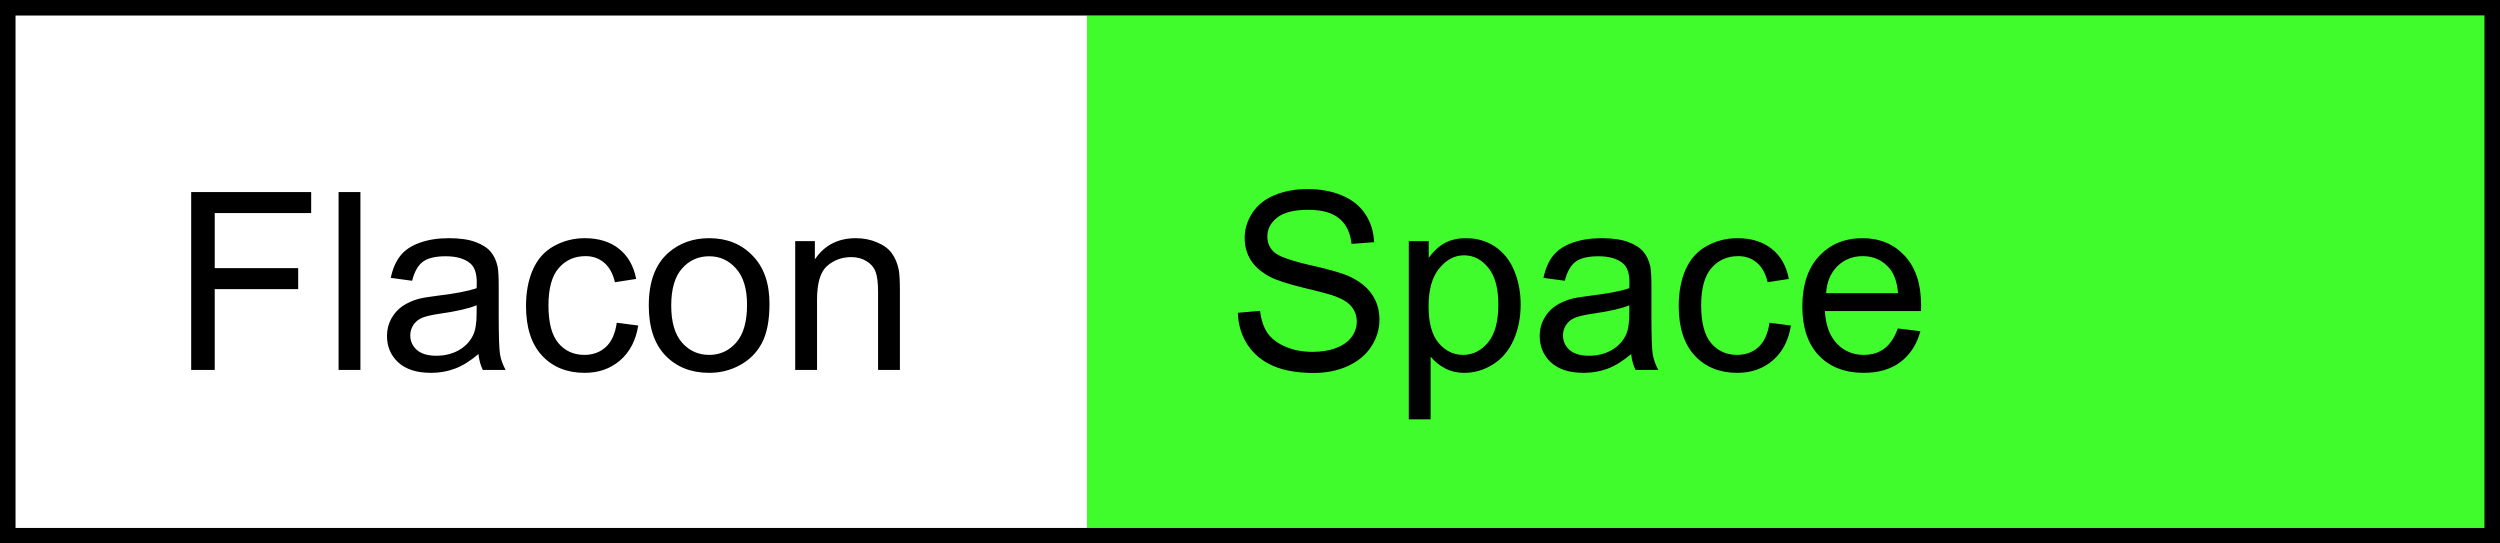 <?xml version="1.0" encoding="UTF-8"?> <svg xmlns="http://www.w3.org/2000/svg" width="391" height="85" viewBox="0 0 391 85" fill="none"><rect x="0" y="0" width="391" height="85" fill="#808080" stroke="none"/><g clip-path="url(#clip0_337_61)"><rect width="391" height="85" fill="white"></rect><path d="M170 2.428H393.429V82.571H170V2.428Z" fill="#41FC2D"></path><path d="M29.902 57.857V30.043H48.667V33.325H33.583V41.939H46.637V45.221H33.583V57.857H29.902ZM52.955 57.857V30.043H56.37V57.857H52.955ZM74.831 55.372C73.566 56.447 72.345 57.206 71.169 57.649C70.005 58.091 68.753 58.313 67.412 58.313C65.199 58.313 63.498 57.775 62.309 56.7C61.12 55.612 60.525 54.227 60.525 52.545C60.525 51.558 60.746 50.66 61.189 49.851C61.645 49.029 62.233 48.371 62.954 47.877C63.687 47.384 64.51 47.011 65.42 46.758C66.091 46.581 67.103 46.41 68.456 46.246C71.213 45.917 73.243 45.525 74.546 45.069C74.559 44.602 74.565 44.304 74.565 44.178C74.565 42.786 74.243 41.806 73.598 41.237C72.725 40.465 71.428 40.08 69.708 40.08C68.102 40.08 66.913 40.364 66.141 40.933C65.382 41.49 64.819 42.483 64.453 43.912L61.113 43.457C61.417 42.027 61.916 40.876 62.612 40.004C63.308 39.118 64.313 38.441 65.629 37.974C66.944 37.493 68.469 37.252 70.201 37.252C71.922 37.252 73.319 37.455 74.394 37.86C75.47 38.264 76.26 38.777 76.766 39.397C77.272 40.004 77.626 40.775 77.829 41.711C77.942 42.293 77.999 43.343 77.999 44.861V49.414C77.999 52.589 78.069 54.6 78.208 55.448C78.36 56.283 78.651 57.086 79.081 57.857H75.514C75.16 57.149 74.932 56.321 74.831 55.372ZM74.546 47.745C73.307 48.251 71.447 48.681 68.968 49.035C67.564 49.237 66.571 49.465 65.989 49.718C65.408 49.971 64.959 50.344 64.642 50.837C64.326 51.318 64.168 51.856 64.168 52.45C64.168 53.361 64.51 54.12 65.192 54.727C65.888 55.334 66.9 55.638 68.228 55.638C69.544 55.638 70.714 55.353 71.738 54.784C72.763 54.202 73.515 53.411 73.996 52.412C74.363 51.641 74.546 50.502 74.546 48.997V47.745ZM96.46 50.477L99.819 50.913C99.452 53.228 98.51 55.043 96.992 56.358C95.486 57.661 93.633 58.313 91.433 58.313C88.675 58.313 86.455 57.415 84.773 55.619C83.103 53.81 82.268 51.223 82.268 47.858C82.268 45.683 82.629 43.779 83.35 42.148C84.071 40.516 85.165 39.295 86.632 38.486C88.112 37.664 89.719 37.252 91.451 37.252C93.64 37.252 95.43 37.809 96.821 38.922C98.212 40.023 99.104 41.591 99.496 43.627L96.176 44.14C95.86 42.786 95.297 41.768 94.487 41.085C93.69 40.402 92.723 40.06 91.584 40.06C89.864 40.06 88.466 40.68 87.391 41.92C86.316 43.147 85.778 45.095 85.778 47.764C85.778 50.471 86.297 52.437 87.334 53.664C88.371 54.891 89.725 55.505 91.394 55.505C92.735 55.505 93.855 55.094 94.753 54.272C95.651 53.449 96.22 52.184 96.46 50.477ZM101.469 47.783C101.469 44.051 102.507 41.288 104.581 39.491C106.314 37.999 108.426 37.252 110.918 37.252C113.688 37.252 115.952 38.163 117.71 39.985C119.469 41.793 120.348 44.298 120.348 47.498C120.348 50.091 119.956 52.134 119.171 53.626C118.4 55.106 117.268 56.257 115.775 57.08C114.295 57.902 112.676 58.313 110.918 58.313C108.097 58.313 105.814 57.408 104.069 55.6C102.336 53.791 101.469 51.185 101.469 47.783ZM104.979 47.783C104.979 50.363 105.542 52.298 106.668 53.588C107.794 54.866 109.21 55.505 110.918 55.505C112.613 55.505 114.023 54.86 115.149 53.569C116.275 52.279 116.838 50.312 116.838 47.669C116.838 45.177 116.268 43.292 115.13 42.015C114.004 40.725 112.6 40.08 110.918 40.08C109.21 40.08 107.794 40.718 106.668 41.996C105.542 43.273 104.979 45.202 104.979 47.783ZM124.37 57.857V37.708H127.444V40.573C128.924 38.359 131.061 37.252 133.857 37.252C135.071 37.252 136.184 37.474 137.196 37.917C138.22 38.347 138.986 38.916 139.492 39.624C139.998 40.333 140.352 41.174 140.554 42.148C140.681 42.78 140.744 43.887 140.744 45.468V57.857H137.329V45.601C137.329 44.209 137.196 43.172 136.93 42.489C136.665 41.793 136.19 41.243 135.507 40.838C134.837 40.421 134.046 40.212 133.136 40.212C131.681 40.212 130.422 40.674 129.36 41.597C128.31 42.521 127.785 44.273 127.785 46.853V57.857H124.37Z" fill="black"></path><path d="M193.603 48.921L197.075 48.617C197.239 50.009 197.619 51.154 198.213 52.052C198.821 52.937 199.757 53.658 201.021 54.215C202.286 54.758 203.709 55.03 205.29 55.03C206.694 55.03 207.934 54.822 209.009 54.404C210.084 53.987 210.881 53.418 211.4 52.697C211.931 51.963 212.197 51.166 212.197 50.306C212.197 49.433 211.944 48.674 211.438 48.029C210.932 47.372 210.097 46.821 208.933 46.379C208.187 46.088 206.536 45.639 203.981 45.032C201.426 44.412 199.636 43.83 198.612 43.286C197.284 42.59 196.291 41.73 195.633 40.706C194.988 39.668 194.665 38.511 194.665 37.233C194.665 35.83 195.064 34.52 195.861 33.306C196.658 32.079 197.821 31.149 199.352 30.517C200.882 29.885 202.584 29.568 204.456 29.568C206.517 29.568 208.332 29.904 209.901 30.574C211.482 31.232 212.696 32.206 213.544 33.496C214.391 34.786 214.847 36.247 214.91 37.879L211.381 38.144C211.191 36.386 210.546 35.058 209.446 34.16C208.358 33.262 206.745 32.813 204.607 32.813C202.381 32.813 200.756 33.224 199.731 34.046C198.719 34.856 198.213 35.836 198.213 36.987C198.213 37.986 198.574 38.808 199.295 39.453C200.003 40.099 201.85 40.763 204.835 41.446C207.833 42.116 209.888 42.704 211.001 43.21C212.62 43.956 213.816 44.905 214.587 46.056C215.359 47.194 215.745 48.51 215.745 50.002C215.745 51.482 215.321 52.88 214.473 54.196C213.626 55.498 212.405 56.517 210.812 57.25C209.231 57.971 207.447 58.332 205.461 58.332C202.944 58.332 200.832 57.965 199.124 57.231C197.429 56.498 196.095 55.397 195.121 53.93C194.16 52.45 193.654 50.78 193.603 48.921ZM220.336 65.579V37.708H223.448V40.326C224.181 39.302 225.01 38.536 225.933 38.03C226.857 37.512 227.976 37.252 229.292 37.252C231.012 37.252 232.53 37.695 233.845 38.581C235.161 39.466 236.154 40.718 236.824 42.337C237.494 43.944 237.83 45.708 237.83 47.631C237.83 49.693 237.456 51.552 236.71 53.209C235.976 54.853 234.901 56.118 233.485 57.004C232.081 57.876 230.601 58.313 229.045 58.313C227.907 58.313 226.882 58.072 225.971 57.592C225.073 57.111 224.333 56.504 223.751 55.77V65.579H220.336ZM223.429 47.897C223.429 50.489 223.954 52.406 225.004 53.645C226.053 54.885 227.325 55.505 228.817 55.505C230.335 55.505 231.632 54.866 232.707 53.588C233.795 52.298 234.338 50.306 234.338 47.612C234.338 45.044 233.807 43.122 232.745 41.844C231.695 40.566 230.436 39.928 228.969 39.928C227.514 39.928 226.224 40.611 225.098 41.977C223.985 43.33 223.429 45.303 223.429 47.897ZM255.114 55.372C253.849 56.447 252.629 57.206 251.452 57.649C250.289 58.091 249.036 58.313 247.696 58.313C245.482 58.313 243.781 57.775 242.592 56.7C241.403 55.612 240.808 54.227 240.808 52.545C240.808 51.558 241.03 50.66 241.472 49.851C241.928 49.029 242.516 48.371 243.237 47.877C243.971 47.384 244.793 47.011 245.703 46.758C246.374 46.581 247.386 46.41 248.739 46.246C251.497 45.917 253.527 45.525 254.83 45.069C254.842 44.602 254.848 44.304 254.848 44.178C254.848 42.786 254.526 41.806 253.881 41.237C253.008 40.465 251.712 40.08 249.991 40.08C248.385 40.08 247.196 40.364 246.424 40.933C245.665 41.49 245.103 42.483 244.736 43.912L241.396 43.457C241.7 42.027 242.2 40.876 242.895 40.004C243.591 39.118 244.597 38.441 245.912 37.974C247.228 37.493 248.752 37.252 250.485 37.252C252.205 37.252 253.603 37.455 254.678 37.86C255.753 38.264 256.543 38.777 257.049 39.397C257.555 40.004 257.91 40.775 258.112 41.711C258.226 42.293 258.283 43.343 258.283 44.861V49.414C258.283 52.589 258.352 54.6 258.491 55.448C258.643 56.283 258.934 57.086 259.364 57.857H255.797C255.443 57.149 255.215 56.321 255.114 55.372ZM254.83 47.745C253.59 48.251 251.731 48.681 249.251 49.035C247.847 49.237 246.854 49.465 246.273 49.718C245.691 49.971 245.242 50.344 244.926 50.837C244.609 51.318 244.451 51.856 244.451 52.45C244.451 53.361 244.793 54.12 245.476 54.727C246.171 55.334 247.183 55.638 248.511 55.638C249.827 55.638 250.997 55.353 252.021 54.784C253.046 54.202 253.799 53.411 254.279 52.412C254.646 51.641 254.83 50.502 254.83 48.997V47.745ZM276.744 50.477L280.102 50.913C279.735 53.228 278.793 55.043 277.275 56.358C275.77 57.661 273.917 58.313 271.716 58.313C268.958 58.313 266.738 57.415 265.056 55.619C263.386 53.81 262.552 51.223 262.552 47.858C262.552 45.683 262.912 43.779 263.633 42.148C264.354 40.516 265.448 39.295 266.915 38.486C268.395 37.664 270.002 37.252 271.735 37.252C273.923 37.252 275.713 37.809 277.104 38.922C278.495 40.023 279.387 41.591 279.779 43.627L276.459 44.14C276.143 42.786 275.58 41.768 274.77 41.085C273.974 40.402 273.006 40.06 271.867 40.06C270.147 40.06 268.75 40.68 267.674 41.92C266.599 43.147 266.062 45.095 266.062 47.764C266.062 50.471 266.58 52.437 267.617 53.664C268.655 54.891 270.008 55.505 271.678 55.505C273.019 55.505 274.138 55.094 275.036 54.272C275.934 53.449 276.503 52.184 276.744 50.477ZM296.817 51.369L300.346 51.805C299.79 53.867 298.759 55.467 297.254 56.605C295.748 57.744 293.826 58.313 291.486 58.313C288.539 58.313 286.199 57.408 284.466 55.6C282.745 53.778 281.885 51.229 281.885 47.953C281.885 44.563 282.758 41.933 284.504 40.06C286.249 38.188 288.513 37.252 291.296 37.252C293.99 37.252 296.191 38.169 297.899 40.004C299.606 41.838 300.46 44.418 300.46 47.745C300.46 47.947 300.454 48.251 300.441 48.655H285.414C285.541 50.869 286.167 52.564 287.293 53.74C288.418 54.917 289.822 55.505 291.505 55.505C292.757 55.505 293.826 55.176 294.711 54.518C295.597 53.86 296.299 52.81 296.817 51.369ZM285.604 45.847H296.855C296.703 44.152 296.273 42.881 295.565 42.034C294.477 40.718 293.067 40.06 291.334 40.06C289.766 40.06 288.444 40.586 287.369 41.635C286.306 42.685 285.718 44.089 285.604 45.847Z" fill="black"></path></g><rect x="1.214" y="1.214" width="388.571" height="82.571" stroke="black" stroke-width="2.429"></rect><defs><clipPath id="clip0_337_61"><rect width="391" height="85" fill="white"></rect></clipPath></defs></svg> 
